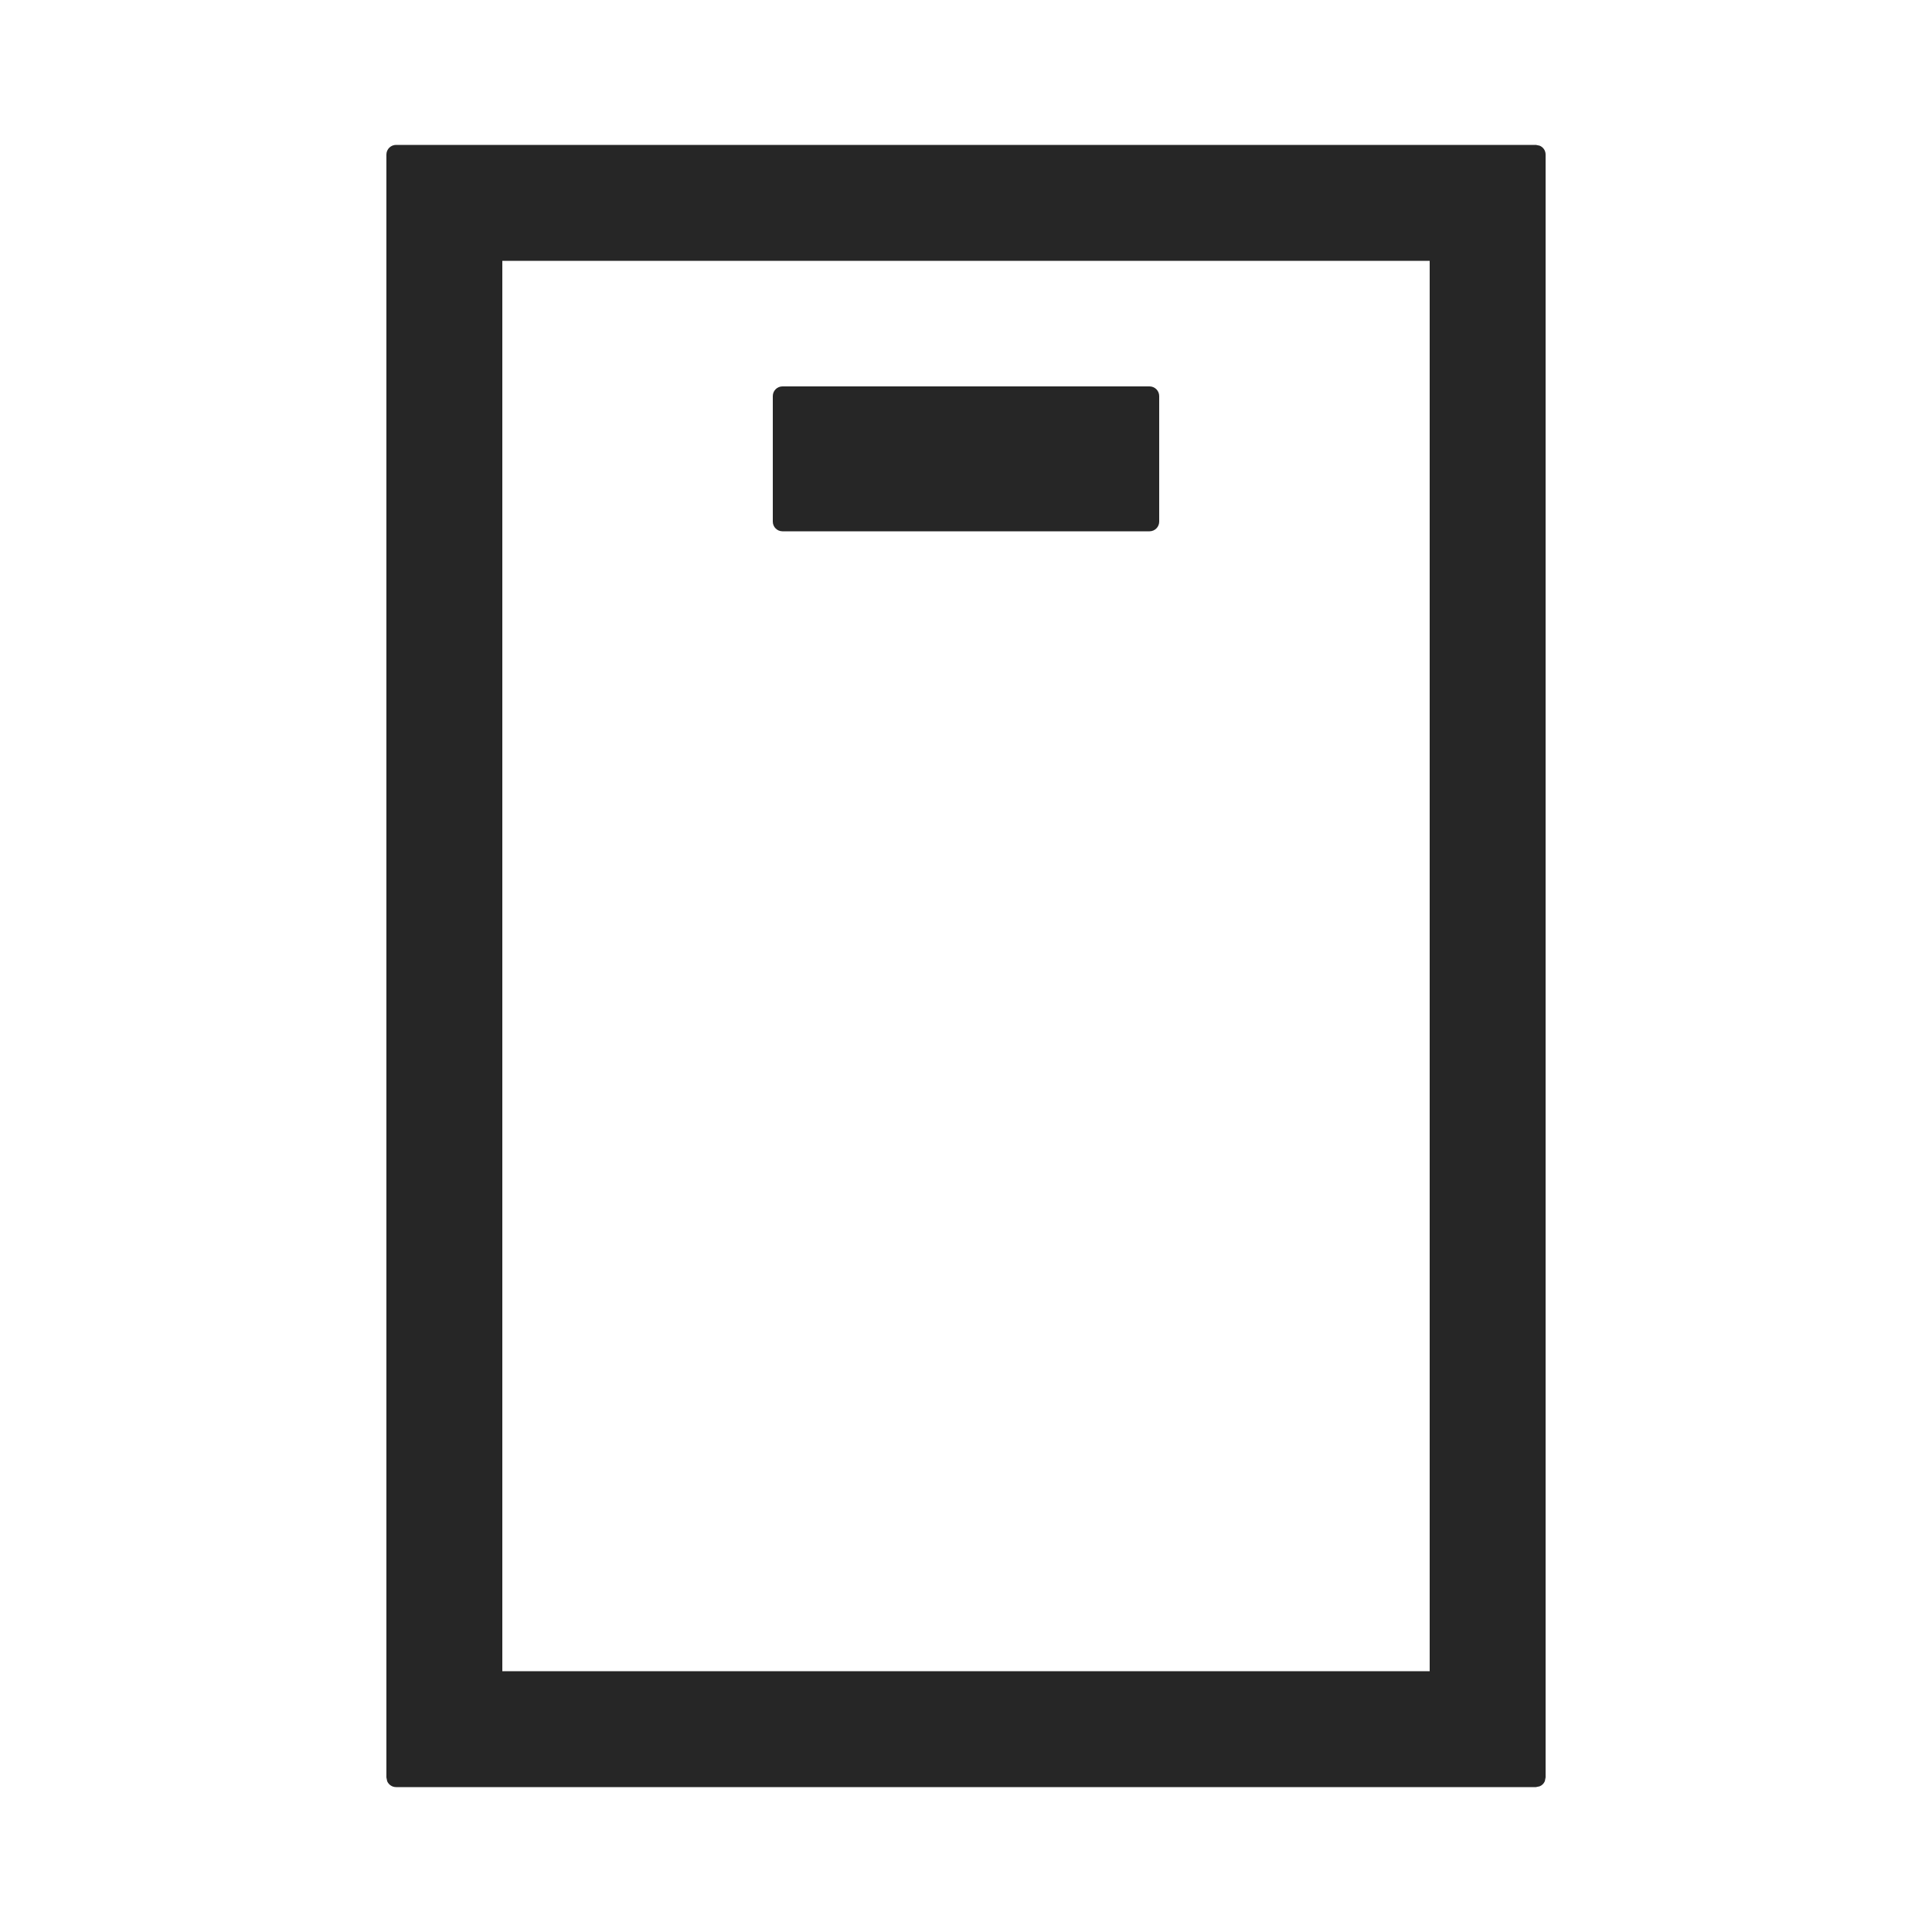 <svg width="20" height="20" viewBox="0 0 20 20" fill="none" xmlns="http://www.w3.org/2000/svg">
<path d="M15.938 1.508C15.975 1.523 16 1.558 16 1.6V18.4L15.992 18.439C15.982 18.463 15.963 18.482 15.938 18.492L15.9 18.5H4.1C4.058 18.5 4.023 18.474 4.008 18.439L4 18.4V1.6C4 1.545 4.045 1.5 4.1 1.5H15.9L15.938 1.508ZM5.2 17.3H14.8V2.7H5.2V17.3ZM11.9 4C11.955 4 12 4.045 12 4.1V5.4C12 5.455 11.955 5.5 11.9 5.5H8.1C8.045 5.5 8 5.455 8 5.4V4.1C8 4.045 8.045 4 8.1 4H11.9Z" fill="black" fill-opacity="0.85"/>
</svg>
